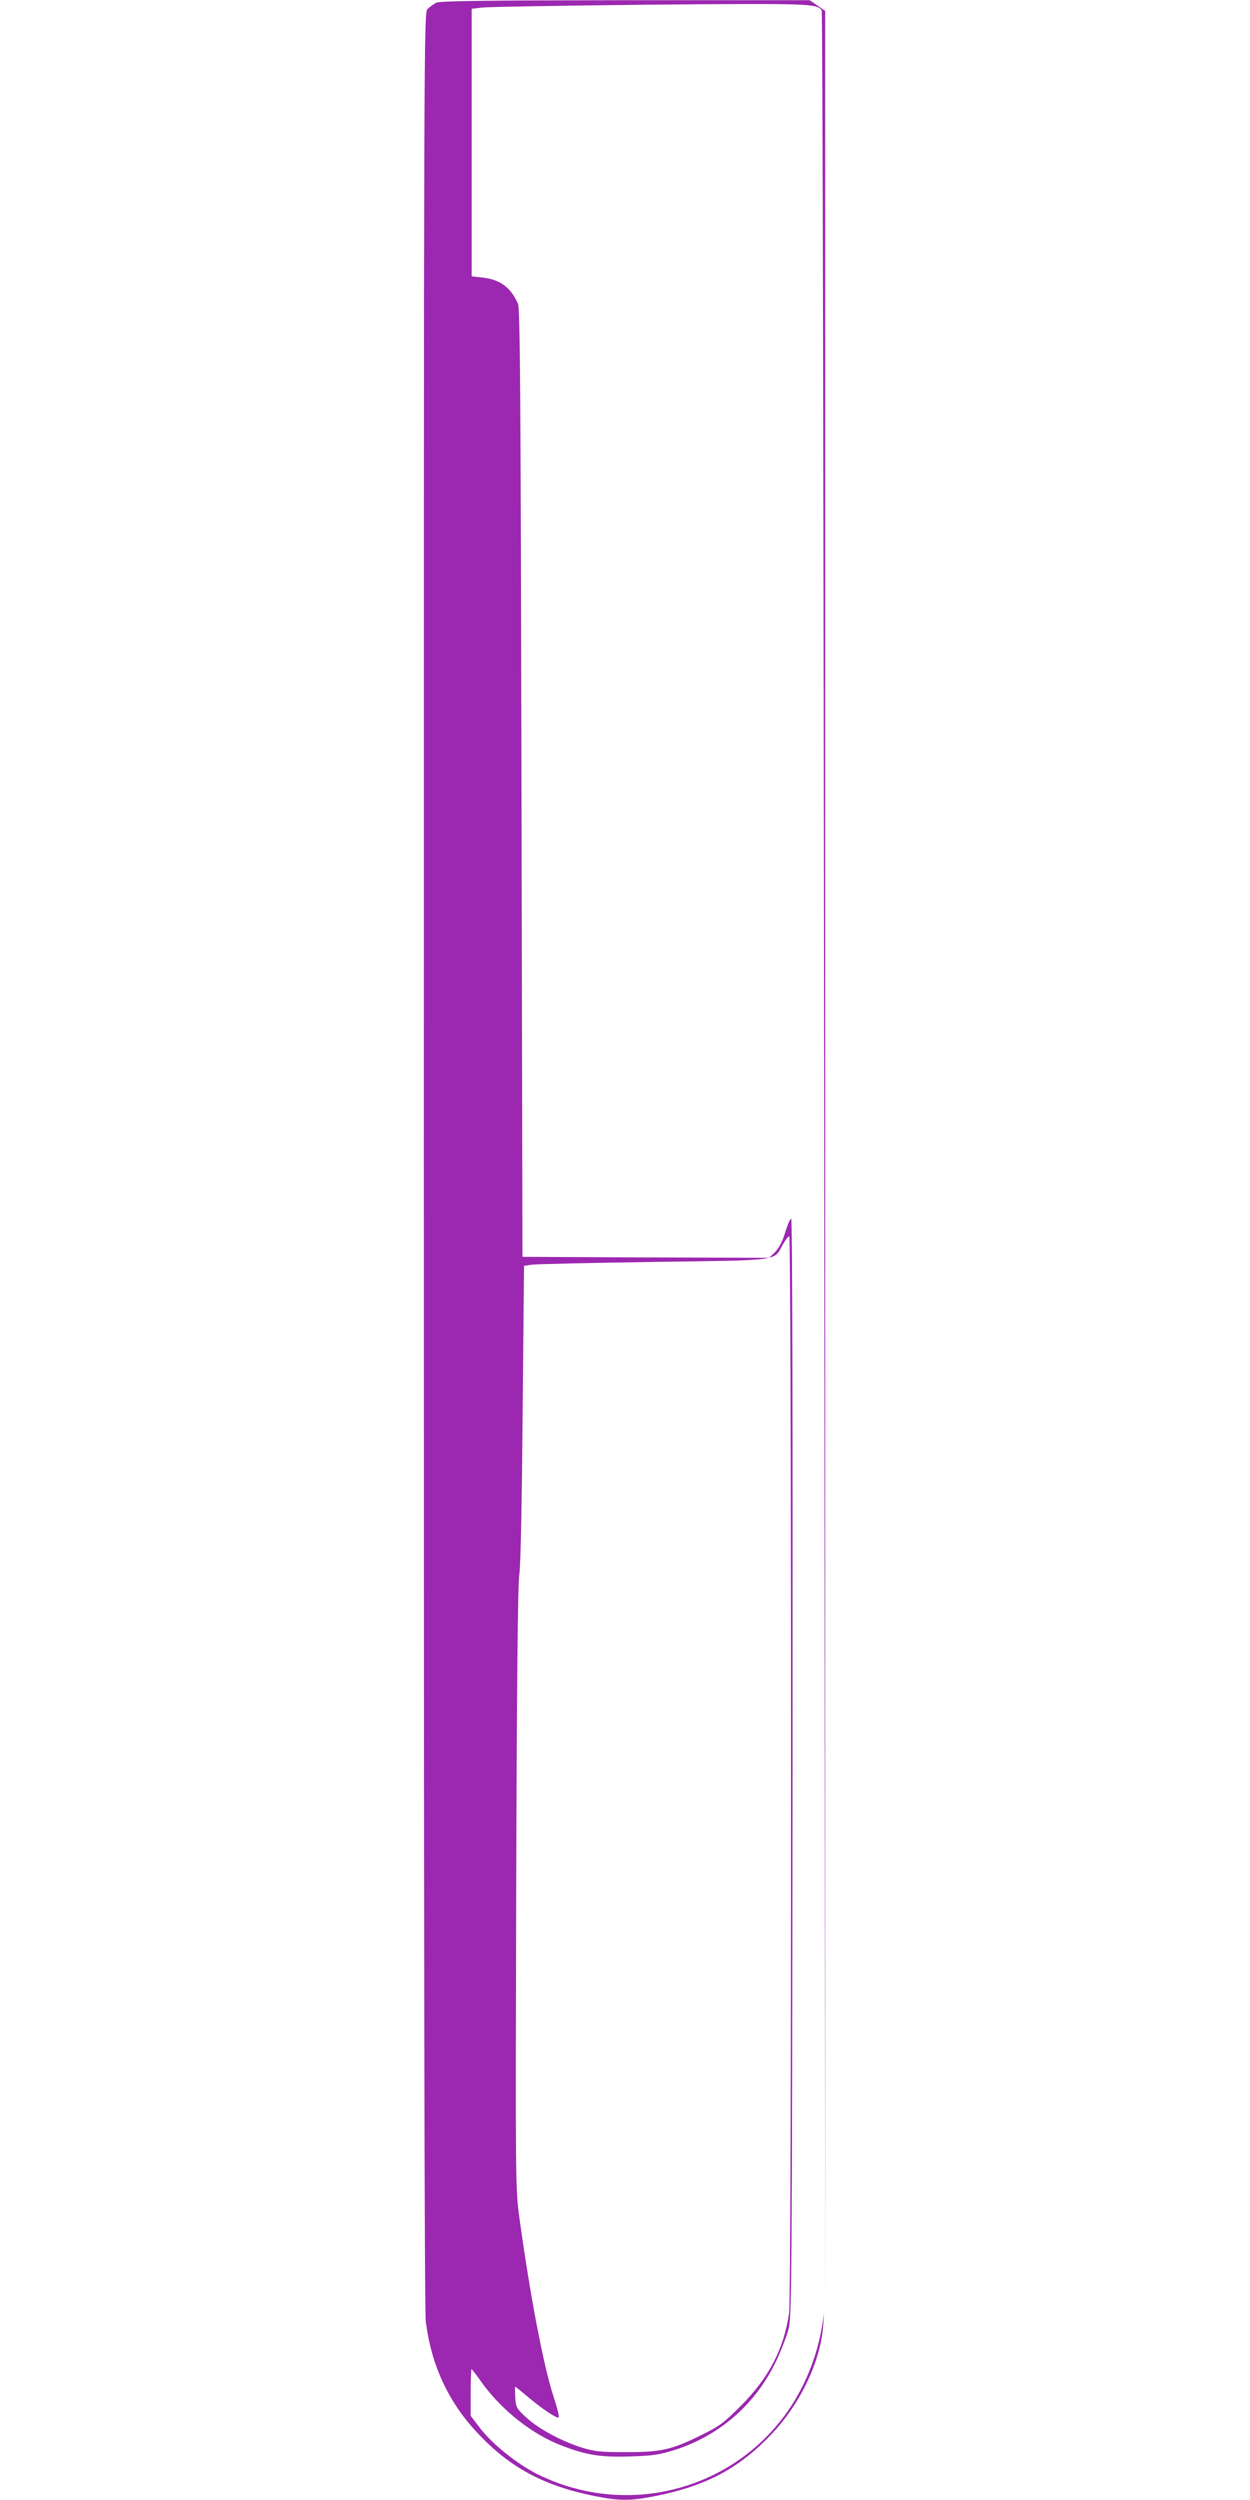 <?xml version="1.0" standalone="no"?>
<!DOCTYPE svg PUBLIC "-//W3C//DTD SVG 20010904//EN"
 "http://www.w3.org/TR/2001/REC-SVG-20010904/DTD/svg10.dtd">
<svg version="1.0" xmlns="http://www.w3.org/2000/svg"
 width="640pt" height="1280pt" viewBox="0 0 640 1280"
 preserveAspectRatio="xMidYMid meet">
<g transform="translate(0,1280) scale(0.1,-0.1)"
fill="#9c27b0" stroke="none">
<path d="M2233 12786 c-13 -7 -32 -21 -43 -31 -20 -18 -20 -24 -20 -5889 0
-3891 3 -5899 10 -5952 28 -223 115 -411 263 -569 167 -179 340 -272 602 -325
126 -25 184 -25 310 0 265 53 433 144 602 324 144 155 245 369 258 551 l4 60
-9 -59 c-18 -108 -50 -210 -100 -311 -247 -500 -853 -703 -1358 -453 -104 52
-231 154 -294 236 l-48 63 0 120 c0 65 2 119 4 119 2 0 25 -29 50 -65 103
-144 259 -268 411 -326 129 -50 202 -61 355 -56 117 4 148 9 230 35 232 76
416 240 519 464 21 45 47 112 57 148 18 63 19 171 22 2877 1 1812 -1 2813 -7
2813 -6 0 -19 -31 -31 -70 -13 -45 -31 -79 -51 -100 l-31 -30 -631 2 -632 3
-5 2425 c-4 1977 -7 2431 -18 2455 -37 84 -92 124 -182 134 l-55 6 0 685 0
685 50 6 c28 4 412 10 855 15 823 7 865 6 887 -29 5 -7 10 -2662 13 -5902 l5
-5890 0 5895 0 5894 -40 28 -40 27 -945 0 c-733 -1 -950 -4 -967 -13z m1817
-9038 c0 -1746 -4 -2748 -10 -2792 -27 -182 -102 -328 -245 -472 -90 -90 -111
-106 -205 -152 -151 -75 -205 -87 -385 -87 -129 0 -160 3 -225 23 -105 33
-222 96 -285 154 -50 46 -53 51 -57 103 -1 30 -2 55 0 55 2 0 29 -22 60 -48
71 -61 150 -114 162 -110 5 2 -7 50 -26 108 -51 155 -120 518 -174 910 -21
153 -21 170 -17 1690 3 1053 8 1559 16 1610 7 46 13 362 17 827 l7 752 41 6
c22 3 303 9 624 14 658 9 612 3 660 89 13 23 28 42 33 42 5 0 9 -1061 9 -2722z"/>
</g>
</svg>
